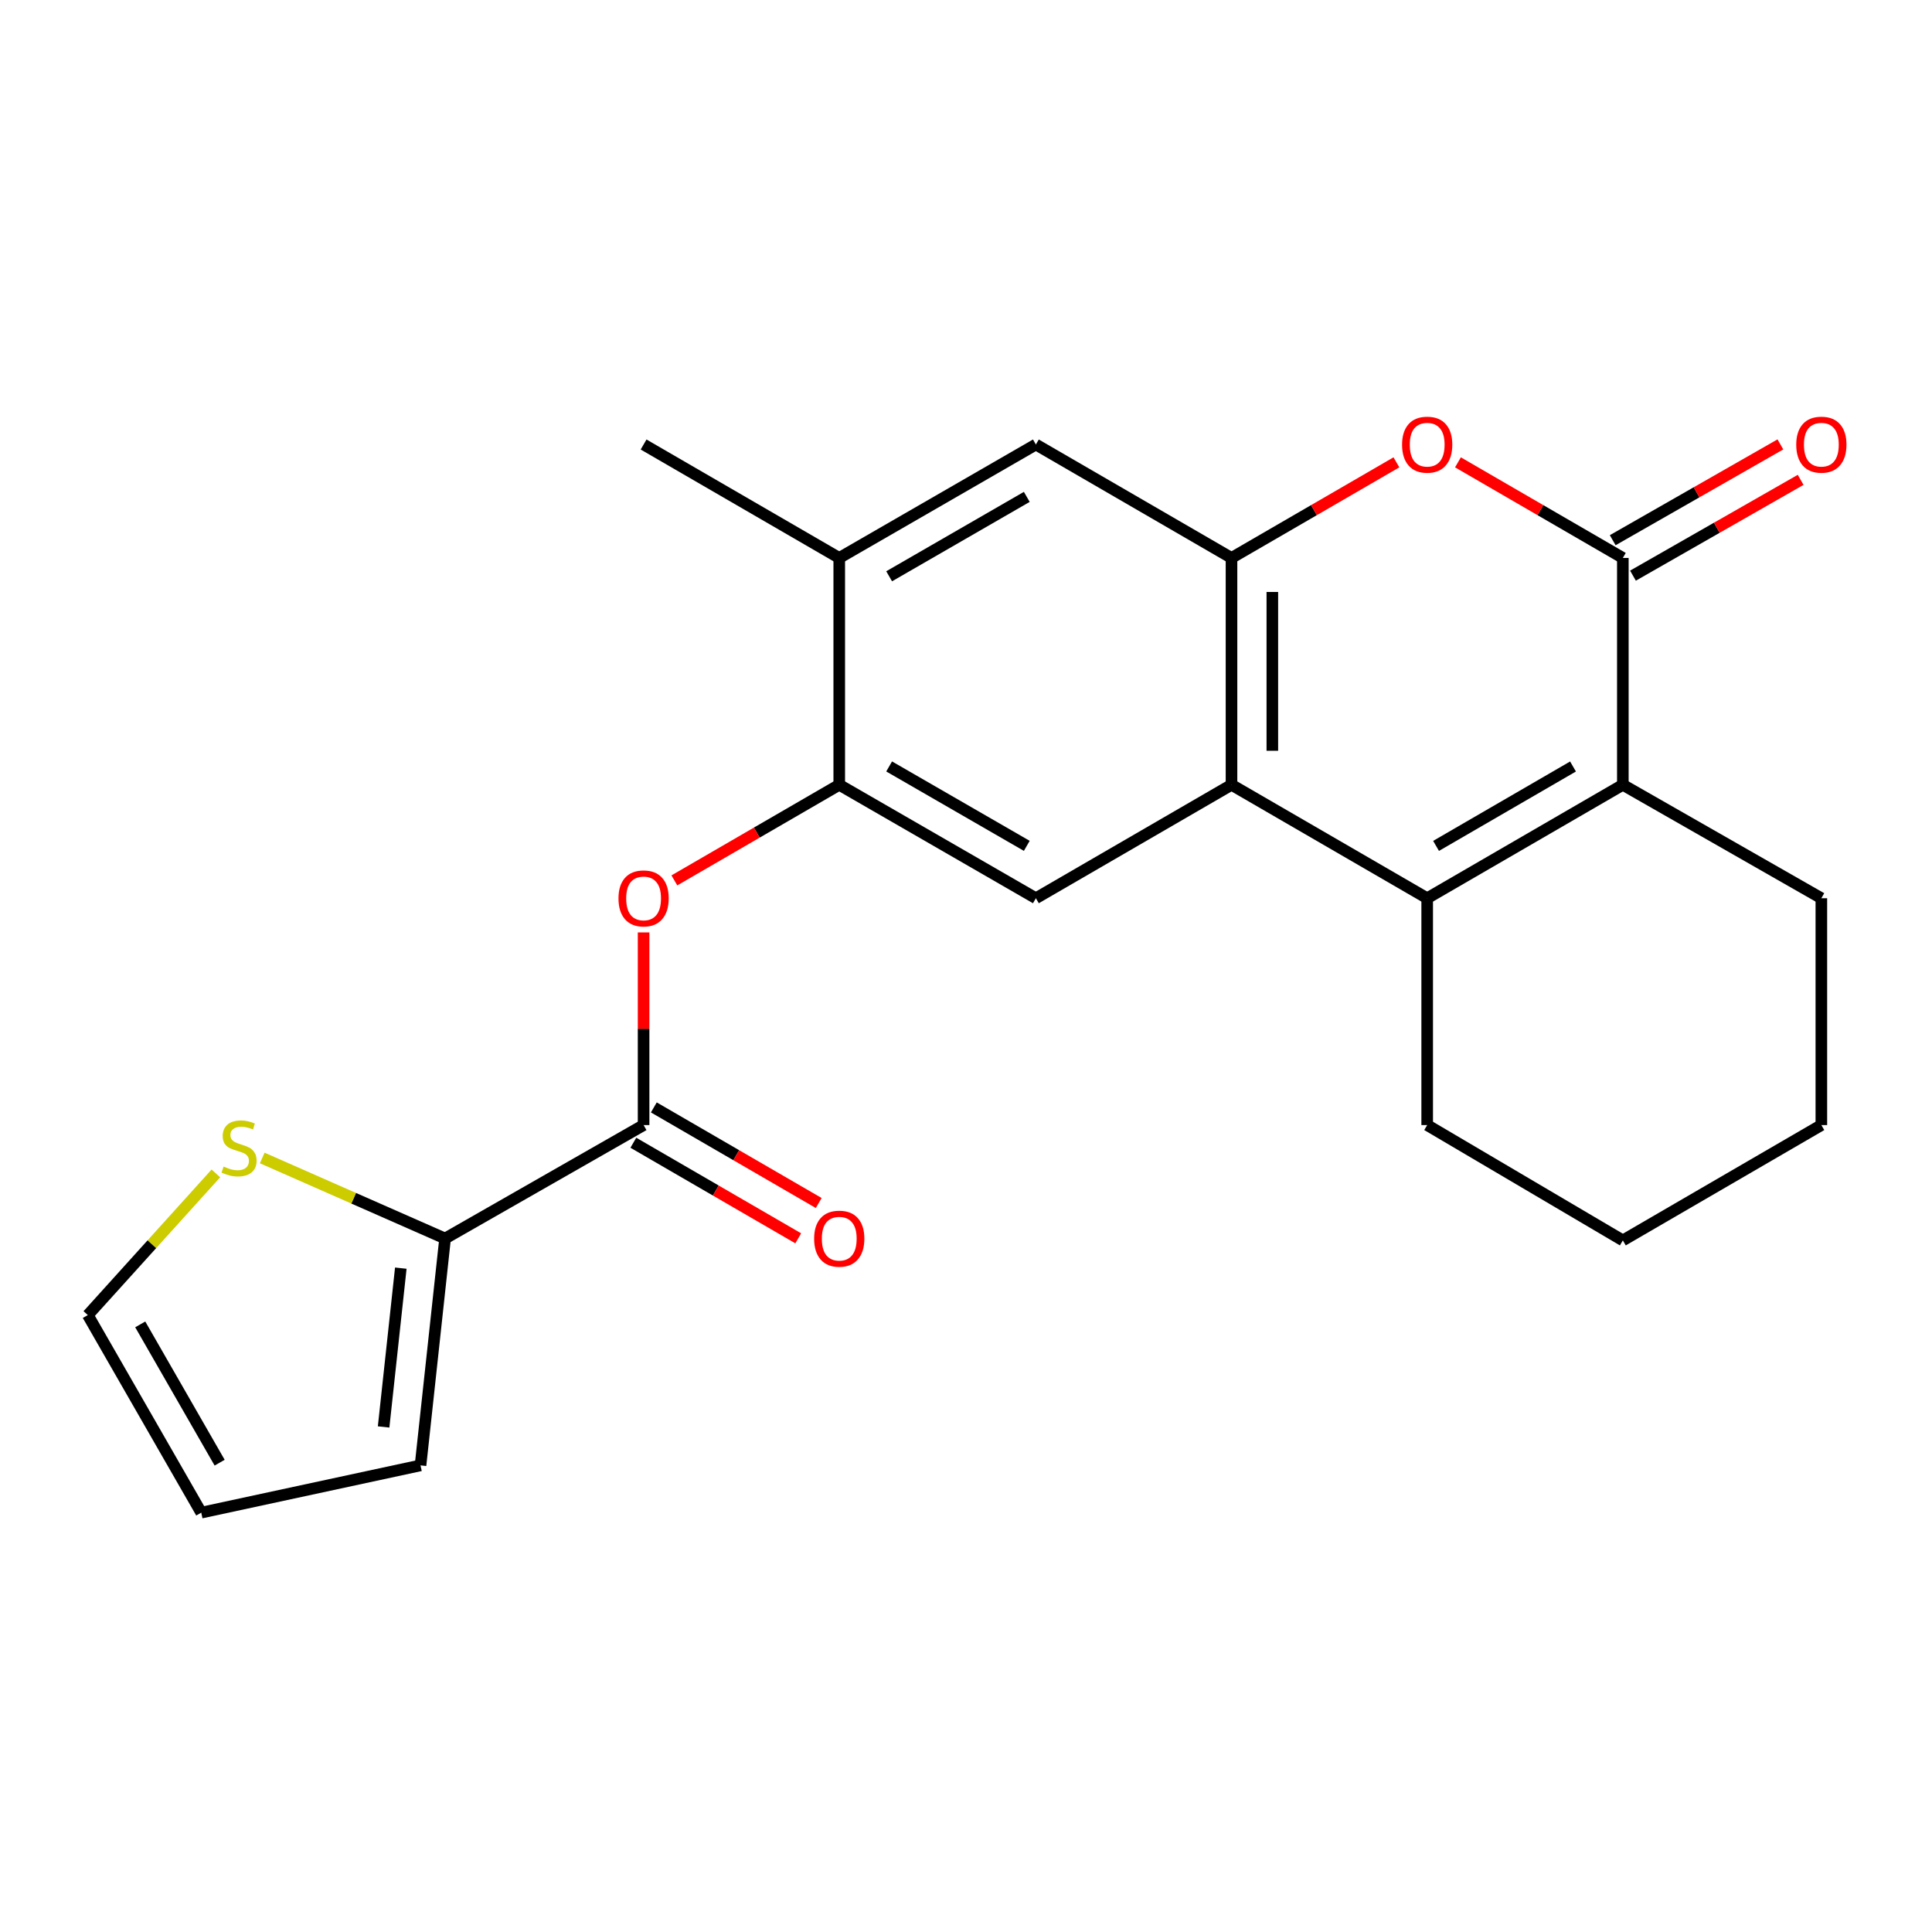 <?xml version='1.0' encoding='iso-8859-1'?>
<svg version='1.1' baseProfile='full'
              xmlns='http://www.w3.org/2000/svg'
                      xmlns:rdkit='http://www.rdkit.org/xml'
                      xmlns:xlink='http://www.w3.org/1999/xlink'
                  xml:space='preserve'
width='1000px' height='1000px' viewBox='0 0 1000 1000'>
<!-- END OF HEADER -->
<rect style='opacity:1.0;fill:#FFFFFF;stroke:none' width='1000' height='1000' x='0' y='0'> </rect>
<path class='bond-1' d='M 738.709,464.924 L 637.427,406.212' style='fill:none;fill-rule:evenodd;stroke:#000000;stroke-width:6px;stroke-linecap:butt;stroke-linejoin:miter;stroke-opacity:1' />
<path class='bond-2' d='M 738.709,464.924 L 839.98,406.212' style='fill:none;fill-rule:evenodd;stroke:#000000;stroke-width:6px;stroke-linecap:butt;stroke-linejoin:miter;stroke-opacity:1' />
<path class='bond-2' d='M 743.301,437.836 L 814.19,396.737' style='fill:none;fill-rule:evenodd;stroke:#000000;stroke-width:6px;stroke-linecap:butt;stroke-linejoin:miter;stroke-opacity:1' />
<path class='bond-18' d='M 738.709,464.924 L 738.709,582.338' style='fill:none;fill-rule:evenodd;stroke:#000000;stroke-width:6px;stroke-linecap:butt;stroke-linejoin:miter;stroke-opacity:1' />
<path class='bond-0' d='M 839.98,288.787 L 839.98,406.212' style='fill:none;fill-rule:evenodd;stroke:#000000;stroke-width:6px;stroke-linecap:butt;stroke-linejoin:miter;stroke-opacity:1' />
<path class='bond-4' d='M 839.98,288.787 L 797.308,264.048' style='fill:none;fill-rule:evenodd;stroke:#000000;stroke-width:6px;stroke-linecap:butt;stroke-linejoin:miter;stroke-opacity:1' />
<path class='bond-4' d='M 797.308,264.048 L 754.636,239.308' style='fill:none;fill-rule:evenodd;stroke:#FF0000;stroke-width:6px;stroke-linecap:butt;stroke-linejoin:miter;stroke-opacity:1' />
<path class='bond-13' d='M 845.222,297.961 L 888.617,273.165' style='fill:none;fill-rule:evenodd;stroke:#000000;stroke-width:6px;stroke-linecap:butt;stroke-linejoin:miter;stroke-opacity:1' />
<path class='bond-13' d='M 888.617,273.165 L 932.013,248.368' style='fill:none;fill-rule:evenodd;stroke:#FF0000;stroke-width:6px;stroke-linecap:butt;stroke-linejoin:miter;stroke-opacity:1' />
<path class='bond-13' d='M 834.737,279.613 L 878.133,254.817' style='fill:none;fill-rule:evenodd;stroke:#000000;stroke-width:6px;stroke-linecap:butt;stroke-linejoin:miter;stroke-opacity:1' />
<path class='bond-13' d='M 878.133,254.817 L 921.529,230.02' style='fill:none;fill-rule:evenodd;stroke:#FF0000;stroke-width:6px;stroke-linecap:butt;stroke-linejoin:miter;stroke-opacity:1' />
<path class='bond-3' d='M 637.427,406.212 L 637.427,288.787' style='fill:none;fill-rule:evenodd;stroke:#000000;stroke-width:6px;stroke-linecap:butt;stroke-linejoin:miter;stroke-opacity:1' />
<path class='bond-3' d='M 658.559,388.598 L 658.559,306.401' style='fill:none;fill-rule:evenodd;stroke:#000000;stroke-width:6px;stroke-linecap:butt;stroke-linejoin:miter;stroke-opacity:1' />
<path class='bond-7' d='M 637.427,406.212 L 536.169,464.924' style='fill:none;fill-rule:evenodd;stroke:#000000;stroke-width:6px;stroke-linecap:butt;stroke-linejoin:miter;stroke-opacity:1' />
<path class='bond-19' d='M 839.98,406.212 L 942.729,464.924' style='fill:none;fill-rule:evenodd;stroke:#000000;stroke-width:6px;stroke-linecap:butt;stroke-linejoin:miter;stroke-opacity:1' />
<path class='bond-10' d='M 637.427,288.787 L 536.169,230.075' style='fill:none;fill-rule:evenodd;stroke:#000000;stroke-width:6px;stroke-linecap:butt;stroke-linejoin:miter;stroke-opacity:1' />
<path class='bond-24' d='M 637.427,288.787 L 680.105,264.047' style='fill:none;fill-rule:evenodd;stroke:#000000;stroke-width:6px;stroke-linecap:butt;stroke-linejoin:miter;stroke-opacity:1' />
<path class='bond-24' d='M 680.105,264.047 L 722.783,239.307' style='fill:none;fill-rule:evenodd;stroke:#FF0000;stroke-width:6px;stroke-linecap:butt;stroke-linejoin:miter;stroke-opacity:1' />
<path class='bond-5' d='M 333.123,582.338 L 333.123,532.479' style='fill:none;fill-rule:evenodd;stroke:#000000;stroke-width:6px;stroke-linecap:butt;stroke-linejoin:miter;stroke-opacity:1' />
<path class='bond-5' d='M 333.123,532.479 L 333.123,482.62' style='fill:none;fill-rule:evenodd;stroke:#FF0000;stroke-width:6px;stroke-linecap:butt;stroke-linejoin:miter;stroke-opacity:1' />
<path class='bond-8' d='M 333.123,582.338 L 230.373,641.05' style='fill:none;fill-rule:evenodd;stroke:#000000;stroke-width:6px;stroke-linecap:butt;stroke-linejoin:miter;stroke-opacity:1' />
<path class='bond-15' d='M 327.823,591.478 L 370.495,616.218' style='fill:none;fill-rule:evenodd;stroke:#000000;stroke-width:6px;stroke-linecap:butt;stroke-linejoin:miter;stroke-opacity:1' />
<path class='bond-15' d='M 370.495,616.218 L 413.167,640.957' style='fill:none;fill-rule:evenodd;stroke:#FF0000;stroke-width:6px;stroke-linecap:butt;stroke-linejoin:miter;stroke-opacity:1' />
<path class='bond-15' d='M 338.423,573.197 L 381.094,597.936' style='fill:none;fill-rule:evenodd;stroke:#000000;stroke-width:6px;stroke-linecap:butt;stroke-linejoin:miter;stroke-opacity:1' />
<path class='bond-15' d='M 381.094,597.936 L 423.766,622.675' style='fill:none;fill-rule:evenodd;stroke:#FF0000;stroke-width:6px;stroke-linecap:butt;stroke-linejoin:miter;stroke-opacity:1' />
<path class='bond-6' d='M 434.393,406.212 L 536.169,464.924' style='fill:none;fill-rule:evenodd;stroke:#000000;stroke-width:6px;stroke-linecap:butt;stroke-linejoin:miter;stroke-opacity:1' />
<path class='bond-6' d='M 460.219,396.714 L 531.462,437.813' style='fill:none;fill-rule:evenodd;stroke:#000000;stroke-width:6px;stroke-linecap:butt;stroke-linejoin:miter;stroke-opacity:1' />
<path class='bond-9' d='M 434.393,406.212 L 391.721,430.952' style='fill:none;fill-rule:evenodd;stroke:#000000;stroke-width:6px;stroke-linecap:butt;stroke-linejoin:miter;stroke-opacity:1' />
<path class='bond-9' d='M 391.721,430.952 L 349.049,455.691' style='fill:none;fill-rule:evenodd;stroke:#FF0000;stroke-width:6px;stroke-linecap:butt;stroke-linejoin:miter;stroke-opacity:1' />
<path class='bond-12' d='M 434.393,406.212 L 434.393,288.787' style='fill:none;fill-rule:evenodd;stroke:#000000;stroke-width:6px;stroke-linecap:butt;stroke-linejoin:miter;stroke-opacity:1' />
<path class='bond-11' d='M 230.373,641.05 L 183.052,620.21' style='fill:none;fill-rule:evenodd;stroke:#000000;stroke-width:6px;stroke-linecap:butt;stroke-linejoin:miter;stroke-opacity:1' />
<path class='bond-11' d='M 183.052,620.21 L 135.731,599.371' style='fill:none;fill-rule:evenodd;stroke:#CCCC00;stroke-width:6px;stroke-linecap:butt;stroke-linejoin:miter;stroke-opacity:1' />
<path class='bond-14' d='M 230.373,641.05 L 217.659,758.475' style='fill:none;fill-rule:evenodd;stroke:#000000;stroke-width:6px;stroke-linecap:butt;stroke-linejoin:miter;stroke-opacity:1' />
<path class='bond-14' d='M 207.457,656.389 L 198.557,738.586' style='fill:none;fill-rule:evenodd;stroke:#000000;stroke-width:6px;stroke-linecap:butt;stroke-linejoin:miter;stroke-opacity:1' />
<path class='bond-25' d='M 536.169,230.075 L 434.393,288.787' style='fill:none;fill-rule:evenodd;stroke:#000000;stroke-width:6px;stroke-linecap:butt;stroke-linejoin:miter;stroke-opacity:1' />
<path class='bond-25' d='M 531.462,257.187 L 460.219,298.285' style='fill:none;fill-rule:evenodd;stroke:#000000;stroke-width:6px;stroke-linecap:butt;stroke-linejoin:miter;stroke-opacity:1' />
<path class='bond-16' d='M 111.739,607.362 L 78.597,644.023' style='fill:none;fill-rule:evenodd;stroke:#CCCC00;stroke-width:6px;stroke-linecap:butt;stroke-linejoin:miter;stroke-opacity:1' />
<path class='bond-16' d='M 78.597,644.023 L 45.455,680.685' style='fill:none;fill-rule:evenodd;stroke:#000000;stroke-width:6px;stroke-linecap:butt;stroke-linejoin:miter;stroke-opacity:1' />
<path class='bond-20' d='M 434.393,288.787 L 333.123,230.075' style='fill:none;fill-rule:evenodd;stroke:#000000;stroke-width:6px;stroke-linecap:butt;stroke-linejoin:miter;stroke-opacity:1' />
<path class='bond-17' d='M 217.659,758.475 L 104.167,782.941' style='fill:none;fill-rule:evenodd;stroke:#000000;stroke-width:6px;stroke-linecap:butt;stroke-linejoin:miter;stroke-opacity:1' />
<path class='bond-26' d='M 45.455,680.685 L 104.167,782.941' style='fill:none;fill-rule:evenodd;stroke:#000000;stroke-width:6px;stroke-linecap:butt;stroke-linejoin:miter;stroke-opacity:1' />
<path class='bond-26' d='M 72.588,685.501 L 113.686,757.08' style='fill:none;fill-rule:evenodd;stroke:#000000;stroke-width:6px;stroke-linecap:butt;stroke-linejoin:miter;stroke-opacity:1' />
<path class='bond-21' d='M 738.709,582.338 L 839.98,642.036' style='fill:none;fill-rule:evenodd;stroke:#000000;stroke-width:6px;stroke-linecap:butt;stroke-linejoin:miter;stroke-opacity:1' />
<path class='bond-23' d='M 942.729,464.924 L 942.729,582.338' style='fill:none;fill-rule:evenodd;stroke:#000000;stroke-width:6px;stroke-linecap:butt;stroke-linejoin:miter;stroke-opacity:1' />
<path class='bond-22' d='M 839.98,642.036 L 942.729,582.338' style='fill:none;fill-rule:evenodd;stroke:#000000;stroke-width:6px;stroke-linecap:butt;stroke-linejoin:miter;stroke-opacity:1' />
<path  class='atom-5' d='M 725.709 230.155
Q 725.709 223.355, 729.069 219.555
Q 732.429 215.755, 738.709 215.755
Q 744.989 215.755, 748.349 219.555
Q 751.709 223.355, 751.709 230.155
Q 751.709 237.035, 748.309 240.955
Q 744.909 244.835, 738.709 244.835
Q 732.469 244.835, 729.069 240.955
Q 725.709 237.075, 725.709 230.155
M 738.709 241.635
Q 743.029 241.635, 745.349 238.755
Q 747.709 235.835, 747.709 230.155
Q 747.709 224.595, 745.349 221.795
Q 743.029 218.955, 738.709 218.955
Q 734.389 218.955, 732.029 221.755
Q 729.709 224.555, 729.709 230.155
Q 729.709 235.875, 732.029 238.755
Q 734.389 241.635, 738.709 241.635
' fill='#FF0000'/>
<path  class='atom-10' d='M 320.123 465.004
Q 320.123 458.204, 323.483 454.404
Q 326.843 450.604, 333.123 450.604
Q 339.403 450.604, 342.763 454.404
Q 346.123 458.204, 346.123 465.004
Q 346.123 471.884, 342.723 475.804
Q 339.323 479.684, 333.123 479.684
Q 326.883 479.684, 323.483 475.804
Q 320.123 471.924, 320.123 465.004
M 333.123 476.484
Q 337.443 476.484, 339.763 473.604
Q 342.123 470.684, 342.123 465.004
Q 342.123 459.444, 339.763 456.644
Q 337.443 453.804, 333.123 453.804
Q 328.803 453.804, 326.443 456.604
Q 324.123 459.404, 324.123 465.004
Q 324.123 470.724, 326.443 473.604
Q 328.803 476.484, 333.123 476.484
' fill='#FF0000'/>
<path  class='atom-12' d='M 115.738 603.809
Q 116.058 603.929, 117.378 604.489
Q 118.698 605.049, 120.138 605.409
Q 121.618 605.729, 123.058 605.729
Q 125.738 605.729, 127.298 604.449
Q 128.858 603.129, 128.858 600.849
Q 128.858 599.289, 128.058 598.329
Q 127.298 597.369, 126.098 596.849
Q 124.898 596.329, 122.898 595.729
Q 120.378 594.969, 118.858 594.249
Q 117.378 593.529, 116.298 592.009
Q 115.258 590.489, 115.258 587.929
Q 115.258 584.369, 117.658 582.169
Q 120.098 579.969, 124.898 579.969
Q 128.178 579.969, 131.898 581.529
L 130.978 584.609
Q 127.578 583.209, 125.018 583.209
Q 122.258 583.209, 120.738 584.369
Q 119.218 585.489, 119.258 587.449
Q 119.258 588.969, 120.018 589.889
Q 120.818 590.809, 121.938 591.329
Q 123.098 591.849, 125.018 592.449
Q 127.578 593.249, 129.098 594.049
Q 130.618 594.849, 131.698 596.489
Q 132.818 598.089, 132.818 600.849
Q 132.818 604.769, 130.178 606.889
Q 127.578 608.969, 123.218 608.969
Q 120.698 608.969, 118.778 608.409
Q 116.898 607.889, 114.658 606.969
L 115.738 603.809
' fill='#CCCC00'/>
<path  class='atom-14' d='M 929.729 230.155
Q 929.729 223.355, 933.089 219.555
Q 936.449 215.755, 942.729 215.755
Q 949.009 215.755, 952.369 219.555
Q 955.729 223.355, 955.729 230.155
Q 955.729 237.035, 952.329 240.955
Q 948.929 244.835, 942.729 244.835
Q 936.489 244.835, 933.089 240.955
Q 929.729 237.075, 929.729 230.155
M 942.729 241.635
Q 947.049 241.635, 949.369 238.755
Q 951.729 235.835, 951.729 230.155
Q 951.729 224.595, 949.369 221.795
Q 947.049 218.955, 942.729 218.955
Q 938.409 218.955, 936.049 221.755
Q 933.729 224.555, 933.729 230.155
Q 933.729 235.875, 936.049 238.755
Q 938.409 241.635, 942.729 241.635
' fill='#FF0000'/>
<path  class='atom-16' d='M 421.393 641.13
Q 421.393 634.33, 424.753 630.53
Q 428.113 626.73, 434.393 626.73
Q 440.673 626.73, 444.033 630.53
Q 447.393 634.33, 447.393 641.13
Q 447.393 648.01, 443.993 651.93
Q 440.593 655.81, 434.393 655.81
Q 428.153 655.81, 424.753 651.93
Q 421.393 648.05, 421.393 641.13
M 434.393 652.61
Q 438.713 652.61, 441.033 649.73
Q 443.393 646.81, 443.393 641.13
Q 443.393 635.57, 441.033 632.77
Q 438.713 629.93, 434.393 629.93
Q 430.073 629.93, 427.713 632.73
Q 425.393 635.53, 425.393 641.13
Q 425.393 646.85, 427.713 649.73
Q 430.073 652.61, 434.393 652.61
' fill='#FF0000'/>
</svg>

